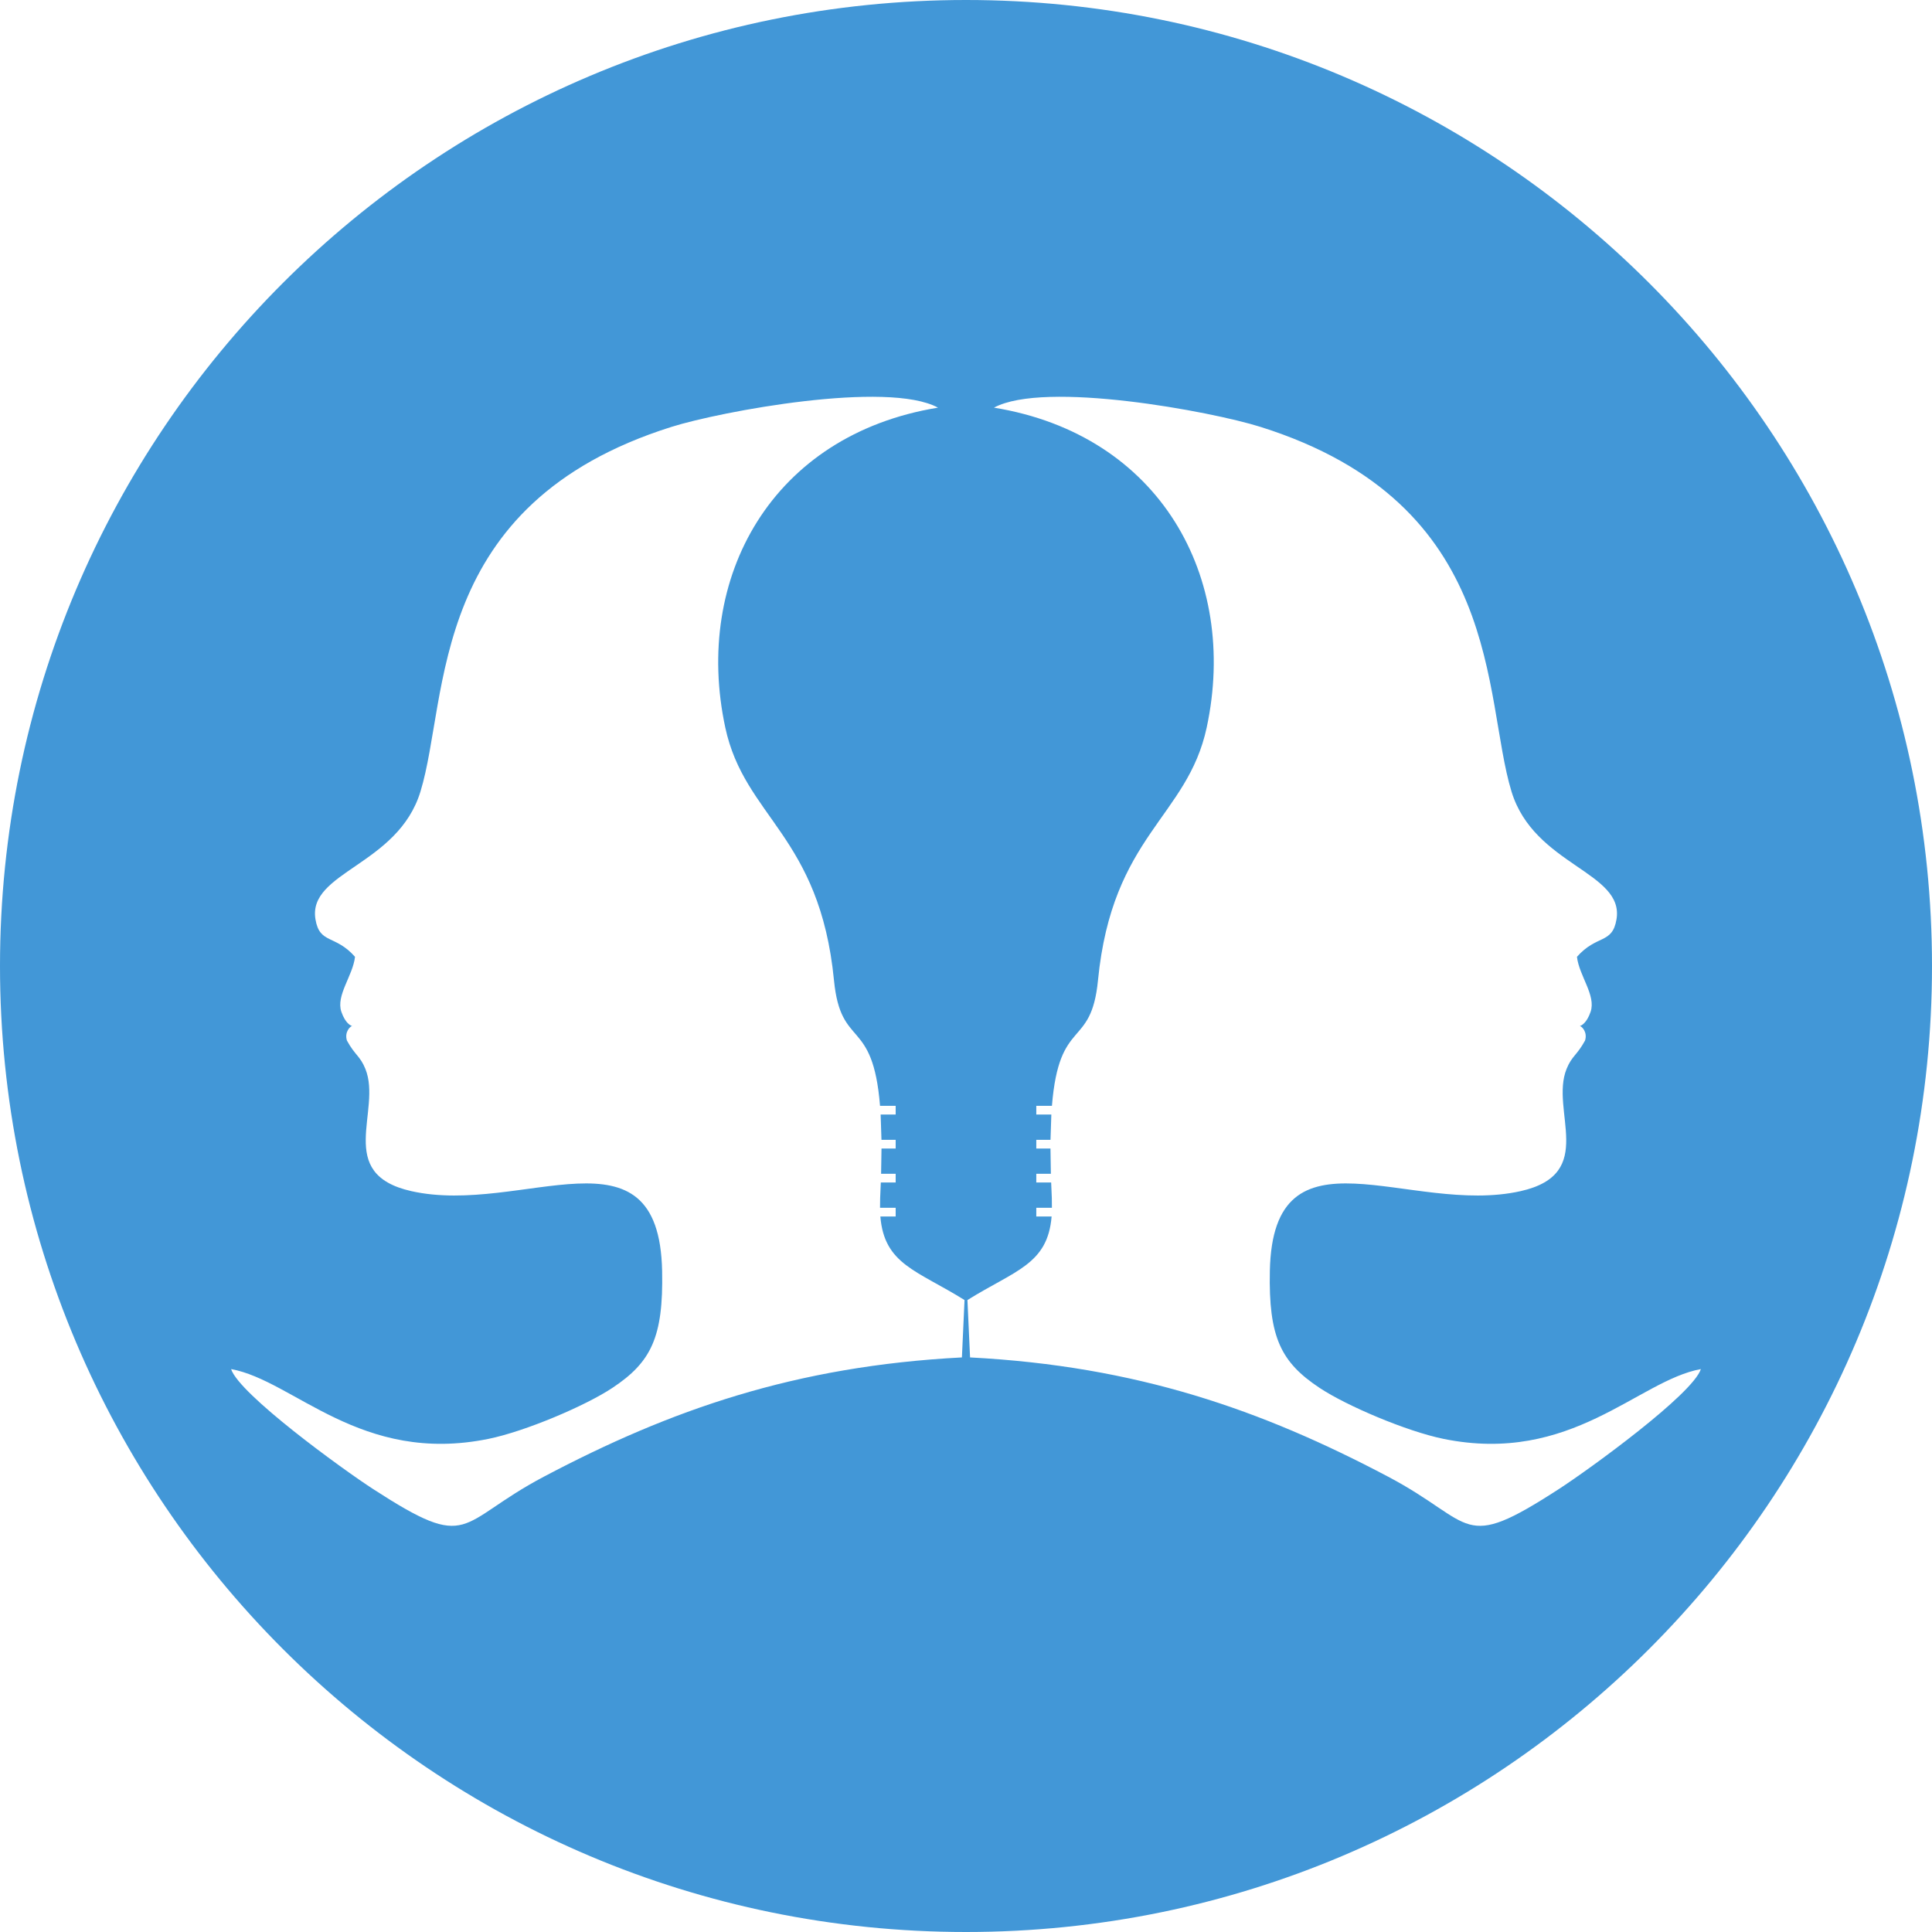 ﻿<?xml version="1.0" encoding="utf-8"?>
<!DOCTYPE svg PUBLIC "-//W3C//DTD SVG 1.1//EN" "http://www.w3.org/Graphics/SVG/1.1/DTD/svg11.dtd">
<svg xmlns="http://www.w3.org/2000/svg" xmlns:xlink="http://www.w3.org/1999/xlink" version="1.1" baseProfile="full" width="224" height="224" viewBox="0 0 224.00 224.00" enable-background="new 0 0 224.00 224.00" xml:space="preserve">
	<path fill="#2185D0" fill-opacity="0.851" fill-rule="evenodd" stroke-width="0.2" stroke-linejoin="round" d="M 112,-3.05176e-005C 173.855,-3.05176e-005 224,50.145 224,112C 224,173.856 173.855,224 112,224C 50.144,224 -1.14441e-005,173.856 -1.14441e-005,112C -1.14441e-005,50.145 50.144,-3.05176e-005 112,-3.05176e-005 Z M 182.836,110.933C 185.146,108.325 186.931,109.488 187.419,106.597C 188.354,101.066 177.879,100.37 175.249,91.78C 171.888,80.807 174.514,58.426 146.141,49.493C 140.445,47.699 121.094,44.089 115.244,47.264C 134.504,50.404 143.634,66.957 139.909,84.339C 137.67,94.788 128.952,96.837 127.302,113.665C 126.513,121.712 122.807,117.828 121.963,128.213L 120.15,128.213L 120.15,129.222L 121.894,129.222L 121.798,132.152L 120.15,132.152L 120.15,133.161L 121.794,133.161L 121.841,136.092L 120.15,136.092L 120.15,137.101L 121.873,137.101L 121.95,138.911L 121.96,140.032L 120.15,140.032L 120.15,141.041L 121.926,141.041C 121.47,146.612 117.691,147.281 112.167,150.73L 112.471,157.382C 131.821,158.391 146.275,163.46 160.957,171.218C 171.132,176.595 169.252,180.086 180.735,172.645C 184.322,170.321 196.252,161.656 197.203,158.734C 189.913,160.057 182.185,169.845 167.364,166.826C 163.082,165.953 156.12,162.989 153,160.918C 148.514,157.941 147.072,155.062 147.229,147.361C 147.586,129.805 163.415,140.987 176.29,138.106C 185.261,136.099 179.673,128.773 181.634,123.927C 182.243,122.425 182.838,122.358 183.775,120.639C 184.087,119.626 183.361,118.974 183.168,118.959C 183.319,118.921 183.954,118.657 184.415,117.318C 185.074,115.409 183.081,113.131 182.836,110.933 Z M 41.161,110.933C 40.916,113.132 38.923,115.409 39.582,117.318C 40.043,118.657 40.677,118.921 40.829,118.959C 40.636,118.974 39.91,119.626 40.222,120.64C 41.158,122.358 41.754,122.425 42.362,123.927C 44.323,128.774 38.736,136.099 47.707,138.106C 60.582,140.987 76.411,129.805 76.768,147.361C 76.925,155.063 75.483,157.941 70.997,160.918C 67.877,162.989 60.915,165.953 56.632,166.826C 41.812,169.845 34.083,160.057 26.794,158.734C 27.745,161.656 39.674,170.321 43.262,172.645C 54.744,180.086 52.864,176.595 63.04,171.218C 77.721,163.46 92.176,158.391 111.526,157.382L 111.83,150.73C 106.306,147.281 102.527,146.612 102.07,141.041L 103.846,141.041L 103.846,140.032L 102.033,140.032L 102.046,138.911L 102.123,137.101L 103.846,137.101L 103.846,136.093L 102.156,136.093L 102.203,133.162L 103.846,133.162L 103.846,132.152L 102.199,132.152L 102.103,129.222L 103.846,129.222L 103.846,128.213L 102.033,128.213C 101.19,117.829 97.484,121.712 96.695,113.665C 95.044,96.837 86.327,94.788 84.088,84.339C 80.363,66.958 89.493,50.404 108.753,47.264C 102.902,44.089 83.552,47.699 77.856,49.493C 49.483,58.426 52.109,80.808 48.748,91.78C 46.117,100.37 35.643,101.066 36.577,106.597C 37.066,109.488 38.851,108.325 41.161,110.933 Z "/>
</svg>
